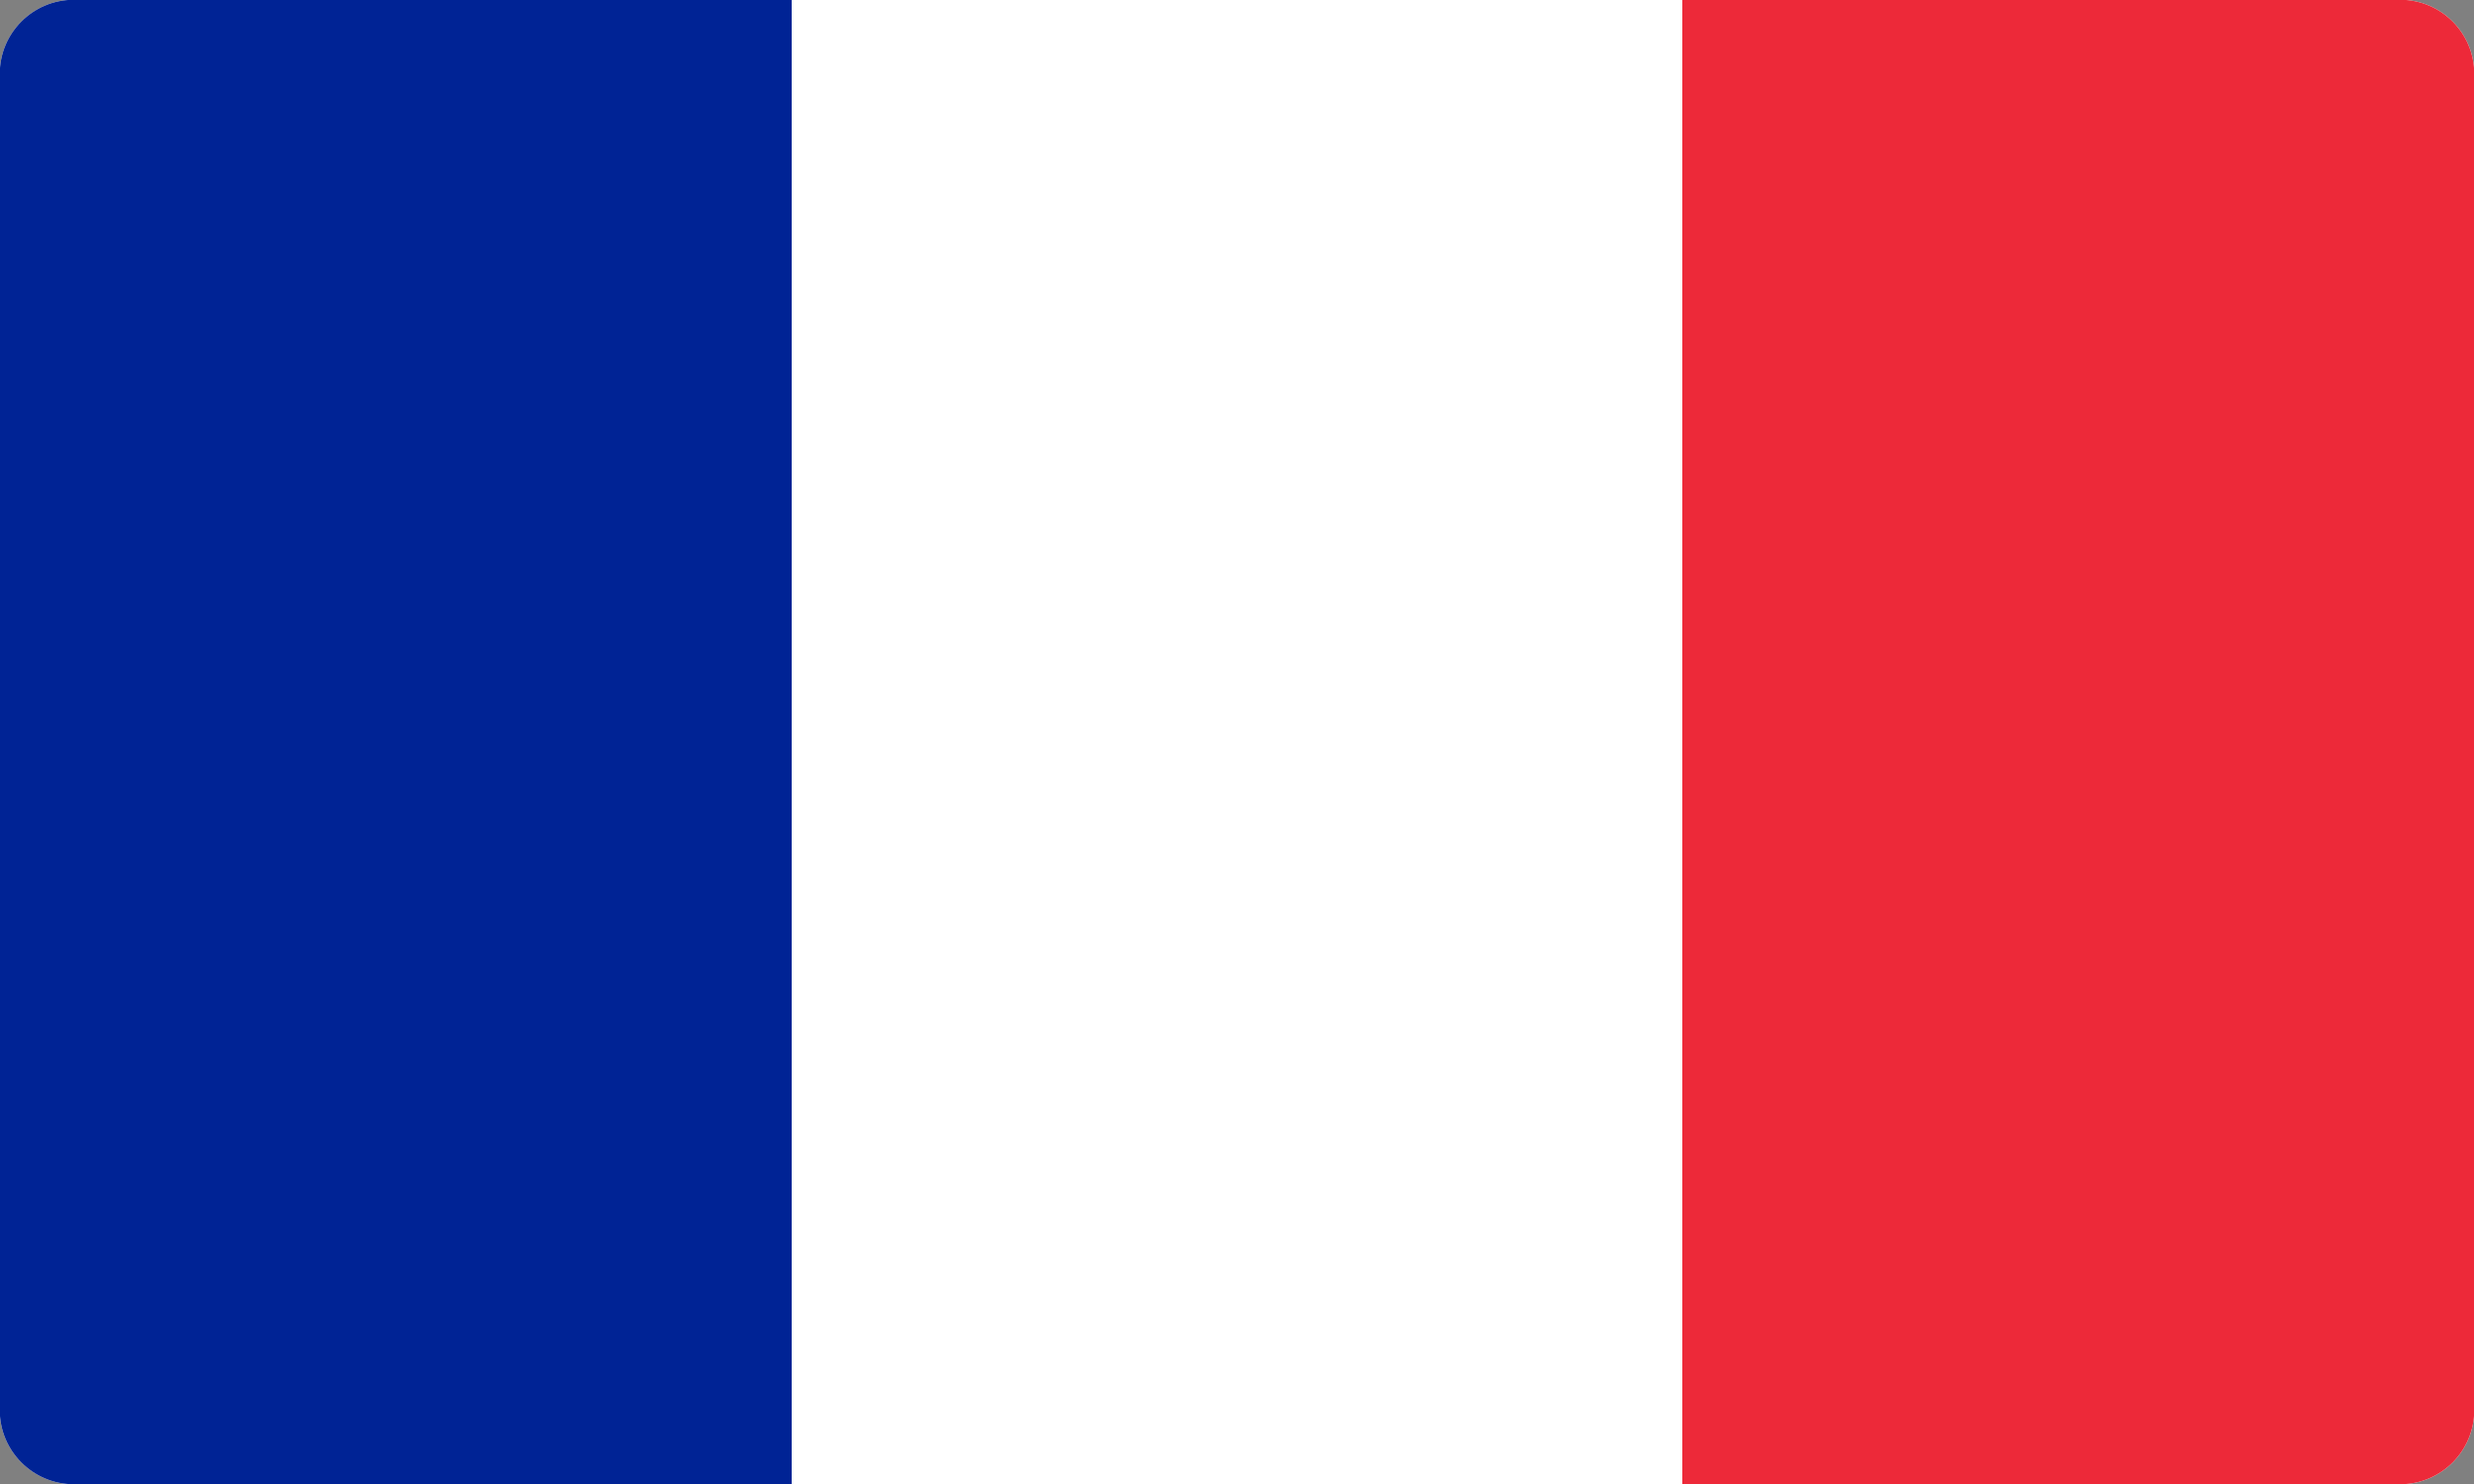 <?xml version="1.0" encoding="utf-8"?>
<!-- Generator: Adobe Illustrator 27.0.1, SVG Export Plug-In . SVG Version: 6.00 Build 0)  -->
<svg version="1.1" xmlns="http://www.w3.org/2000/svg" xmlns:xlink="http://www.w3.org/1999/xlink" x="0px" y="0px"
	 viewBox="0 0 5000 3000" style="enable-background:new 0 0 5000 3000;" xml:space="preserve">
<rect x="0" y="0" width="5000" height="3000" fill="#808080" stroke="none"/>
<style type="text/css">
	.st0{clip-path:url(#SVGID_00000140729636041451095730000008036376851344339876_);fill:#FFFFFF;}
	.st1{clip-path:url(#SVGID_00000140729636041451095730000008036376851344339876_);fill:#ED2939;}
	.st2{clip-path:url(#SVGID_00000140729636041451095730000008036376851344339876_);fill:#002395;}
</style>
<g id="Capa_1">
</g>
<g id="Calque_2">
	<g>
		<defs>
			<path id="SVGID_1_" d="M4850.76,3000.5H149.24c-82.7,0-149.74-67.04-149.74-149.74V149.24C-0.5,66.54,66.54-0.5,149.24-0.5
				h4701.53c82.7,0,149.74,67.04,149.74,149.74v2701.53C5000.5,2933.46,4933.46,3000.5,4850.76,3000.5z"/>
		</defs>
		<clipPath id="SVGID_00000065757884174416138490000004039873711846974120_">
			<use xlink:href="#SVGID_1_"  style="overflow:visible;"/>
		</clipPath>
		
			<rect style="clip-path:url(#SVGID_00000065757884174416138490000004039873711846974120_);fill:#FFFFFF;" width="5000" height="3000"/>
		
			<rect x="3400" style="clip-path:url(#SVGID_00000065757884174416138490000004039873711846974120_);fill:#ED2939;" width="1600" height="3000"/>
		
			<rect style="clip-path:url(#SVGID_00000065757884174416138490000004039873711846974120_);fill:#002395;" width="1600" height="3000"/>
	</g>
</g>
</svg>
